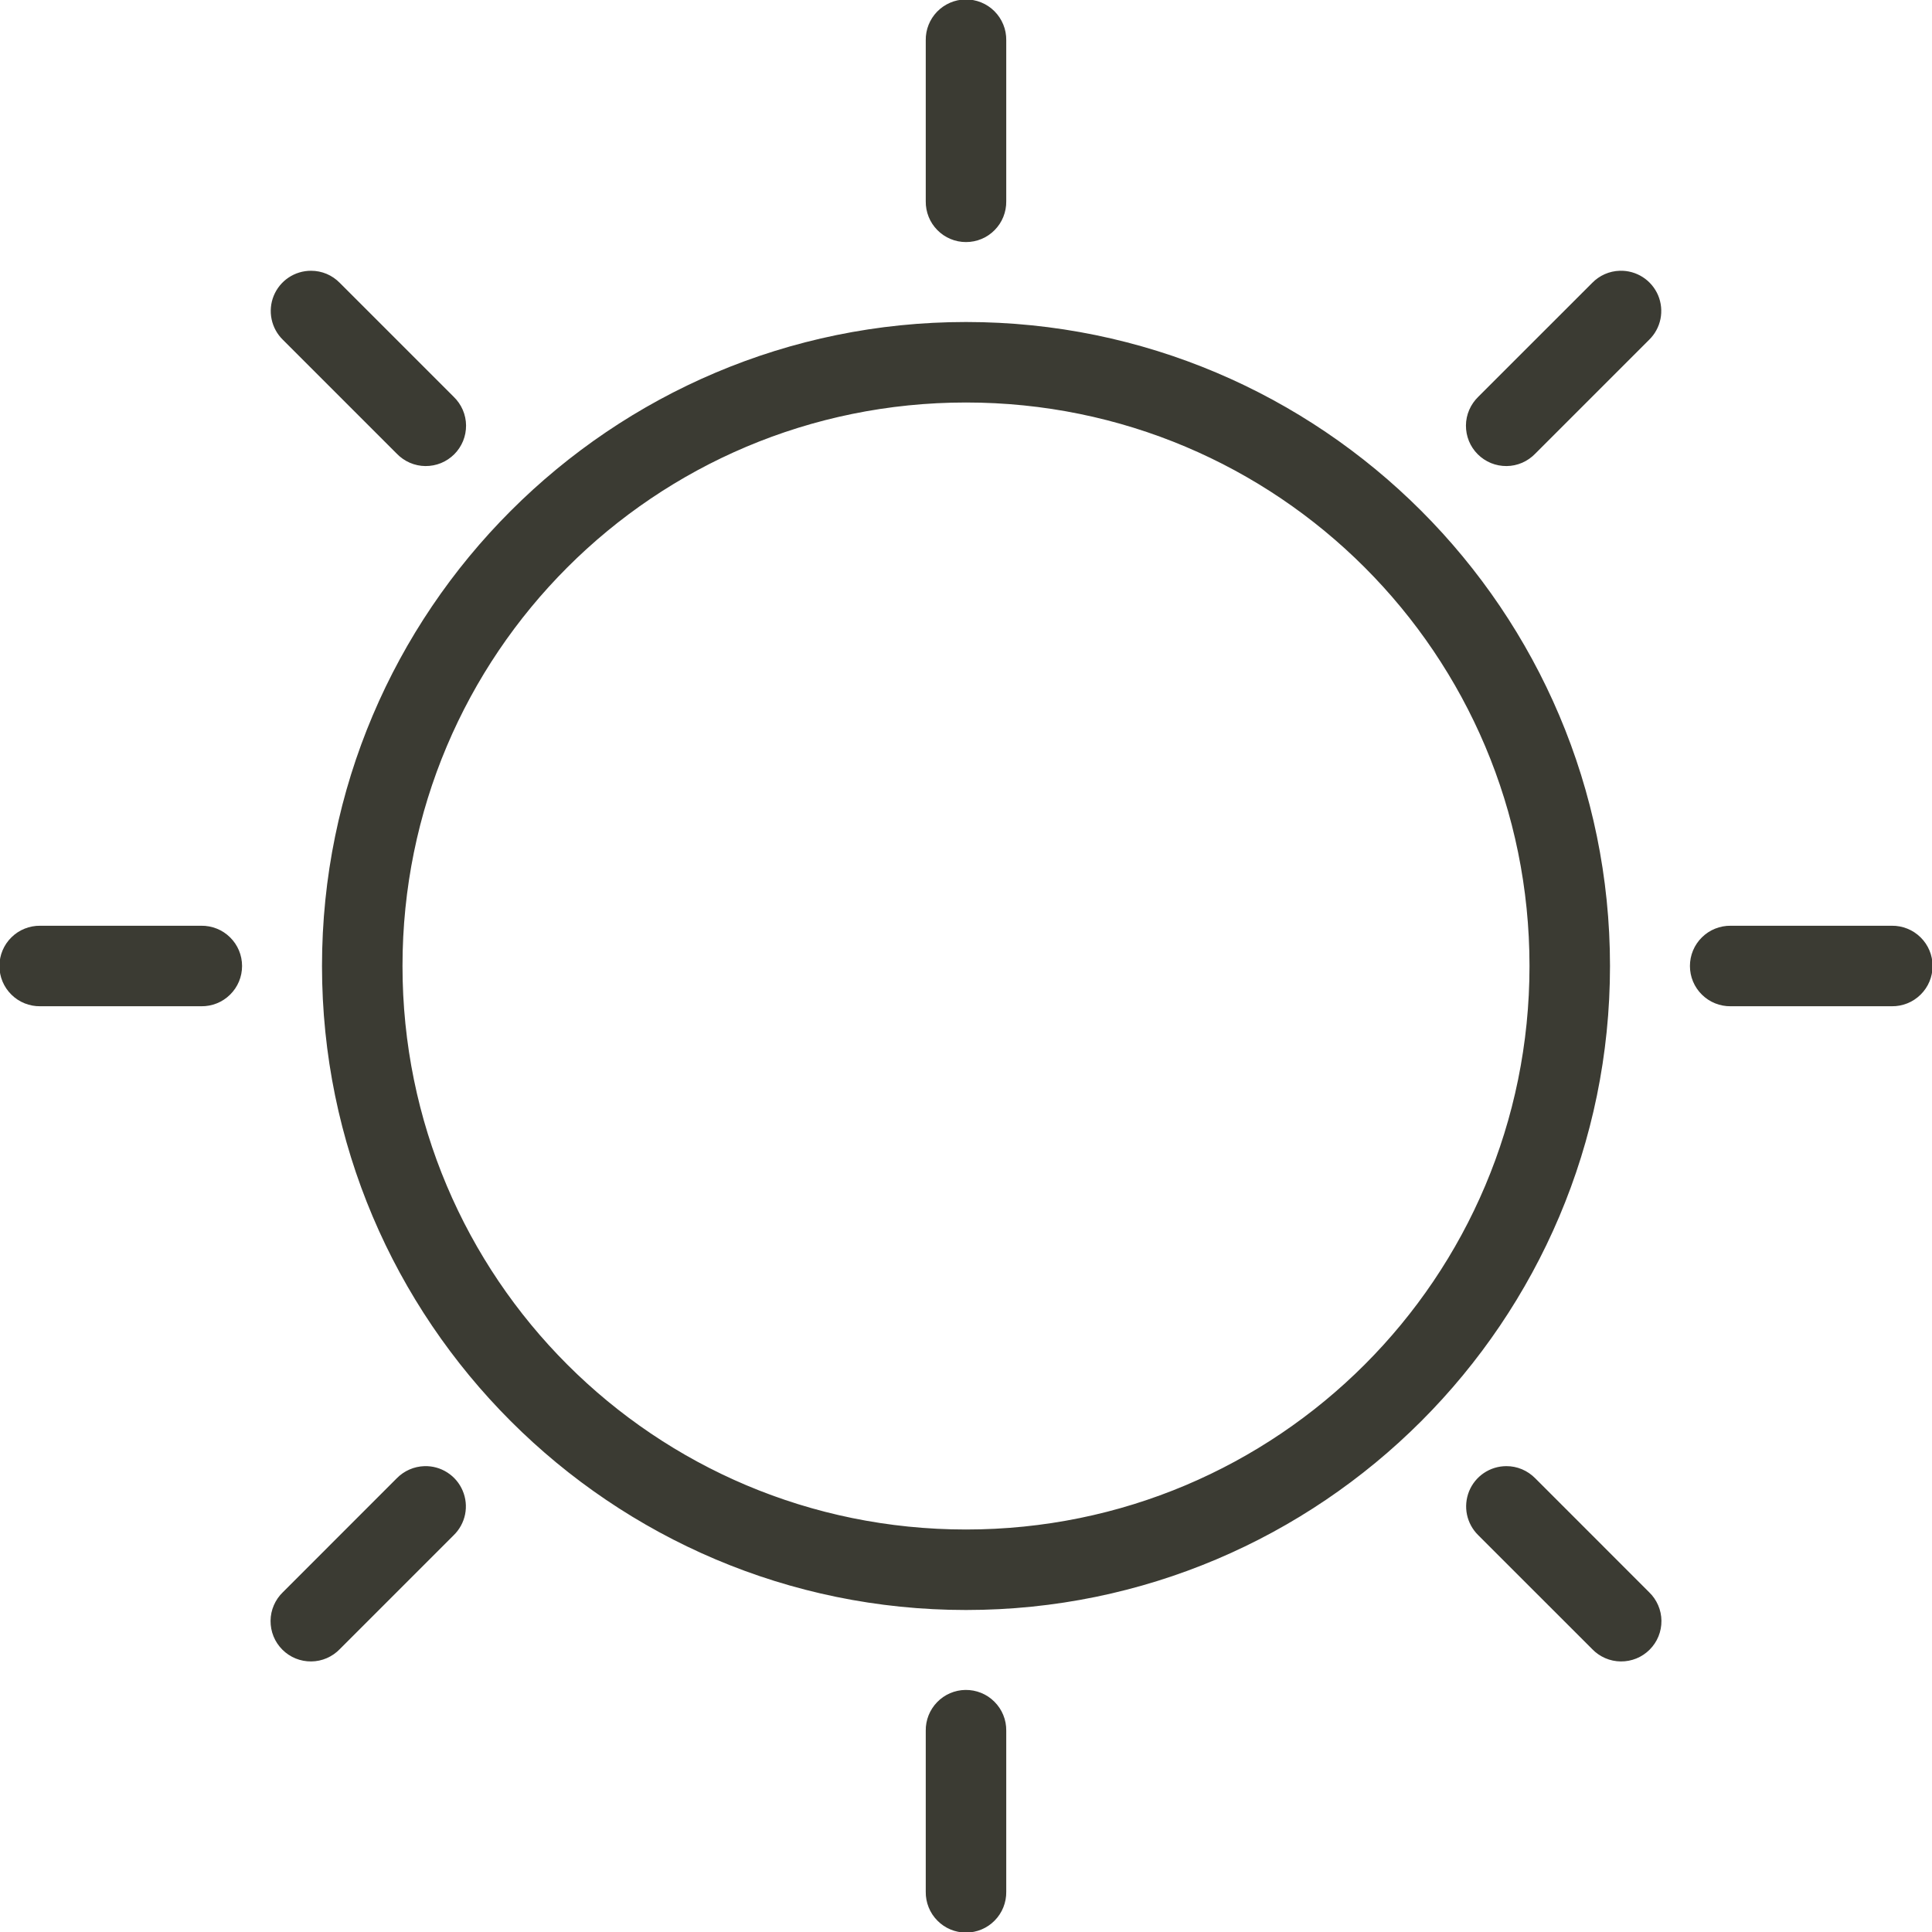 <svg width="48" height="48" viewBox="0 0 48 48" fill="none" xmlns="http://www.w3.org/2000/svg">
<g clip-path="url(#clip0_119_16128)">
<path d="M23.984 -0.014C23.72 -0.01 23.467 0.1 23.282 0.29C23.098 0.48 22.996 0.735 23 1V5C22.998 5.133 23.023 5.264 23.072 5.387C23.121 5.51 23.195 5.622 23.288 5.716C23.381 5.811 23.492 5.886 23.614 5.937C23.736 5.988 23.867 6.014 24 6.014C24.133 6.014 24.264 5.988 24.386 5.937C24.508 5.886 24.619 5.811 24.712 5.716C24.805 5.622 24.879 5.51 24.928 5.387C24.977 5.264 25.002 5.133 25 5V1C25.002 0.866 24.977 0.733 24.926 0.609C24.876 0.486 24.801 0.373 24.706 0.278C24.612 0.184 24.499 0.109 24.375 0.059C24.251 0.009 24.118 -0.016 23.984 -0.014ZM7.727 6.727C7.528 6.727 7.333 6.786 7.168 6.897C7.003 7.008 6.875 7.166 6.8 7.35C6.725 7.535 6.707 7.737 6.748 7.932C6.789 8.127 6.887 8.305 7.029 8.443L9.857 11.271C9.95 11.367 10.06 11.444 10.182 11.497C10.304 11.55 10.436 11.578 10.569 11.579C10.702 11.58 10.834 11.555 10.957 11.505C11.08 11.454 11.192 11.38 11.286 11.286C11.38 11.192 11.454 11.08 11.505 10.957C11.555 10.834 11.58 10.702 11.579 10.569C11.578 10.436 11.55 10.304 11.497 10.182C11.444 10.06 11.367 9.95 11.271 9.857L8.443 7.029C8.35 6.934 8.239 6.857 8.116 6.805C7.992 6.753 7.86 6.727 7.727 6.727ZM40.244 6.727C39.984 6.734 39.738 6.843 39.557 7.029L36.728 9.857C36.633 9.95 36.556 10.06 36.503 10.182C36.45 10.304 36.422 10.436 36.421 10.569C36.42 10.702 36.445 10.834 36.495 10.957C36.545 11.08 36.62 11.192 36.714 11.286C36.808 11.38 36.92 11.454 37.043 11.505C37.166 11.555 37.298 11.58 37.431 11.579C37.564 11.578 37.696 11.55 37.818 11.497C37.94 11.444 38.05 11.367 38.143 11.271L40.971 8.443C41.115 8.303 41.214 8.122 41.254 7.925C41.294 7.727 41.273 7.522 41.195 7.336C41.116 7.151 40.983 6.993 40.814 6.885C40.644 6.776 40.446 6.721 40.244 6.727ZM24 8C15.175 8 8 15.175 8 24C8 32.825 15.175 40 24 40C32.825 40 40 32.825 40 24C40 15.175 32.825 8 24 8ZM24 10C31.744 10 38 16.256 38 24C38 31.744 31.744 38 24 38C16.256 38 10 31.744 10 24C10 16.256 16.256 10 24 10ZM1 23C0.867 22.998 0.736 23.023 0.613 23.072C0.49 23.121 0.378 23.195 0.284 23.288C0.189 23.381 0.114 23.492 0.063 23.614C0.012 23.736 -0.014 23.867 -0.014 24C-0.014 24.133 0.012 24.264 0.063 24.386C0.114 24.508 0.189 24.619 0.284 24.712C0.378 24.805 0.49 24.879 0.613 24.928C0.736 24.977 0.867 25.002 1 25H5C5.133 25.002 5.264 24.977 5.387 24.928C5.51 24.879 5.622 24.805 5.716 24.712C5.811 24.619 5.886 24.508 5.937 24.386C5.988 24.264 6.014 24.133 6.014 24C6.014 23.867 5.988 23.736 5.937 23.614C5.886 23.492 5.811 23.381 5.716 23.288C5.622 23.195 5.51 23.121 5.387 23.072C5.264 23.023 5.133 22.998 5 23H1ZM43 23C42.867 22.998 42.736 23.023 42.613 23.072C42.49 23.121 42.378 23.195 42.284 23.288C42.189 23.381 42.114 23.492 42.063 23.614C42.012 23.736 41.986 23.867 41.986 24C41.986 24.133 42.012 24.264 42.063 24.386C42.114 24.508 42.189 24.619 42.284 24.712C42.378 24.805 42.49 24.879 42.613 24.928C42.736 24.977 42.867 25.002 43 25H47C47.133 25.002 47.264 24.977 47.387 24.928C47.51 24.879 47.622 24.805 47.716 24.712C47.811 24.619 47.886 24.508 47.937 24.386C47.988 24.264 48.014 24.133 48.014 24C48.014 23.867 47.988 23.736 47.937 23.614C47.886 23.492 47.811 23.381 47.716 23.288C47.622 23.195 47.51 23.121 47.387 23.072C47.264 23.023 47.133 22.998 47 23H43ZM10.545 36.426C10.285 36.434 10.039 36.542 9.857 36.728L7.029 39.557C6.933 39.649 6.857 39.759 6.804 39.881C6.751 40.003 6.723 40.135 6.722 40.268C6.721 40.401 6.746 40.533 6.796 40.656C6.846 40.779 6.921 40.891 7.015 40.985C7.109 41.079 7.221 41.154 7.344 41.204C7.467 41.254 7.599 41.279 7.732 41.278C7.865 41.277 7.997 41.249 8.119 41.196C8.241 41.143 8.351 41.067 8.443 40.971L11.271 38.143C11.416 38.002 11.515 37.821 11.555 37.624C11.595 37.426 11.574 37.221 11.495 37.036C11.417 36.85 11.284 36.693 11.114 36.584C10.945 36.475 10.746 36.42 10.545 36.426ZM37.424 36.426C37.225 36.426 37.031 36.486 36.866 36.597C36.702 36.708 36.574 36.866 36.499 37.05C36.425 37.235 36.406 37.437 36.447 37.632C36.488 37.826 36.586 38.004 36.728 38.143L39.557 40.971C39.649 41.067 39.759 41.143 39.881 41.196C40.003 41.249 40.135 41.277 40.268 41.278C40.401 41.279 40.533 41.254 40.656 41.204C40.779 41.154 40.891 41.079 40.985 40.985C41.079 40.891 41.154 40.779 41.204 40.656C41.254 40.533 41.279 40.401 41.278 40.268C41.277 40.135 41.249 40.003 41.196 39.881C41.143 39.759 41.067 39.649 40.971 39.557L38.143 36.728C38.049 36.633 37.937 36.556 37.814 36.504C37.691 36.452 37.558 36.425 37.424 36.426ZM23.984 41.986C23.72 41.99 23.467 42.099 23.282 42.29C23.098 42.48 22.996 42.735 23 43V47C22.998 47.133 23.023 47.264 23.072 47.387C23.121 47.51 23.195 47.622 23.288 47.716C23.381 47.811 23.492 47.886 23.614 47.937C23.736 47.988 23.867 48.014 24 48.014C24.133 48.014 24.264 47.988 24.386 47.937C24.508 47.886 24.619 47.811 24.712 47.716C24.805 47.622 24.879 47.51 24.928 47.387C24.977 47.264 25.002 47.133 25 47V43C25.002 42.866 24.977 42.733 24.926 42.609C24.876 42.486 24.801 42.373 24.706 42.279C24.612 42.184 24.499 42.109 24.375 42.059C24.251 42.009 24.118 41.984 23.984 41.986Z" fill="#3B3B33"/>
</g>
<defs>
<clipPath id="clip0_119_16128">
<rect width="48" height="48" fill="white"/>
</clipPath>
</defs>
</svg>
